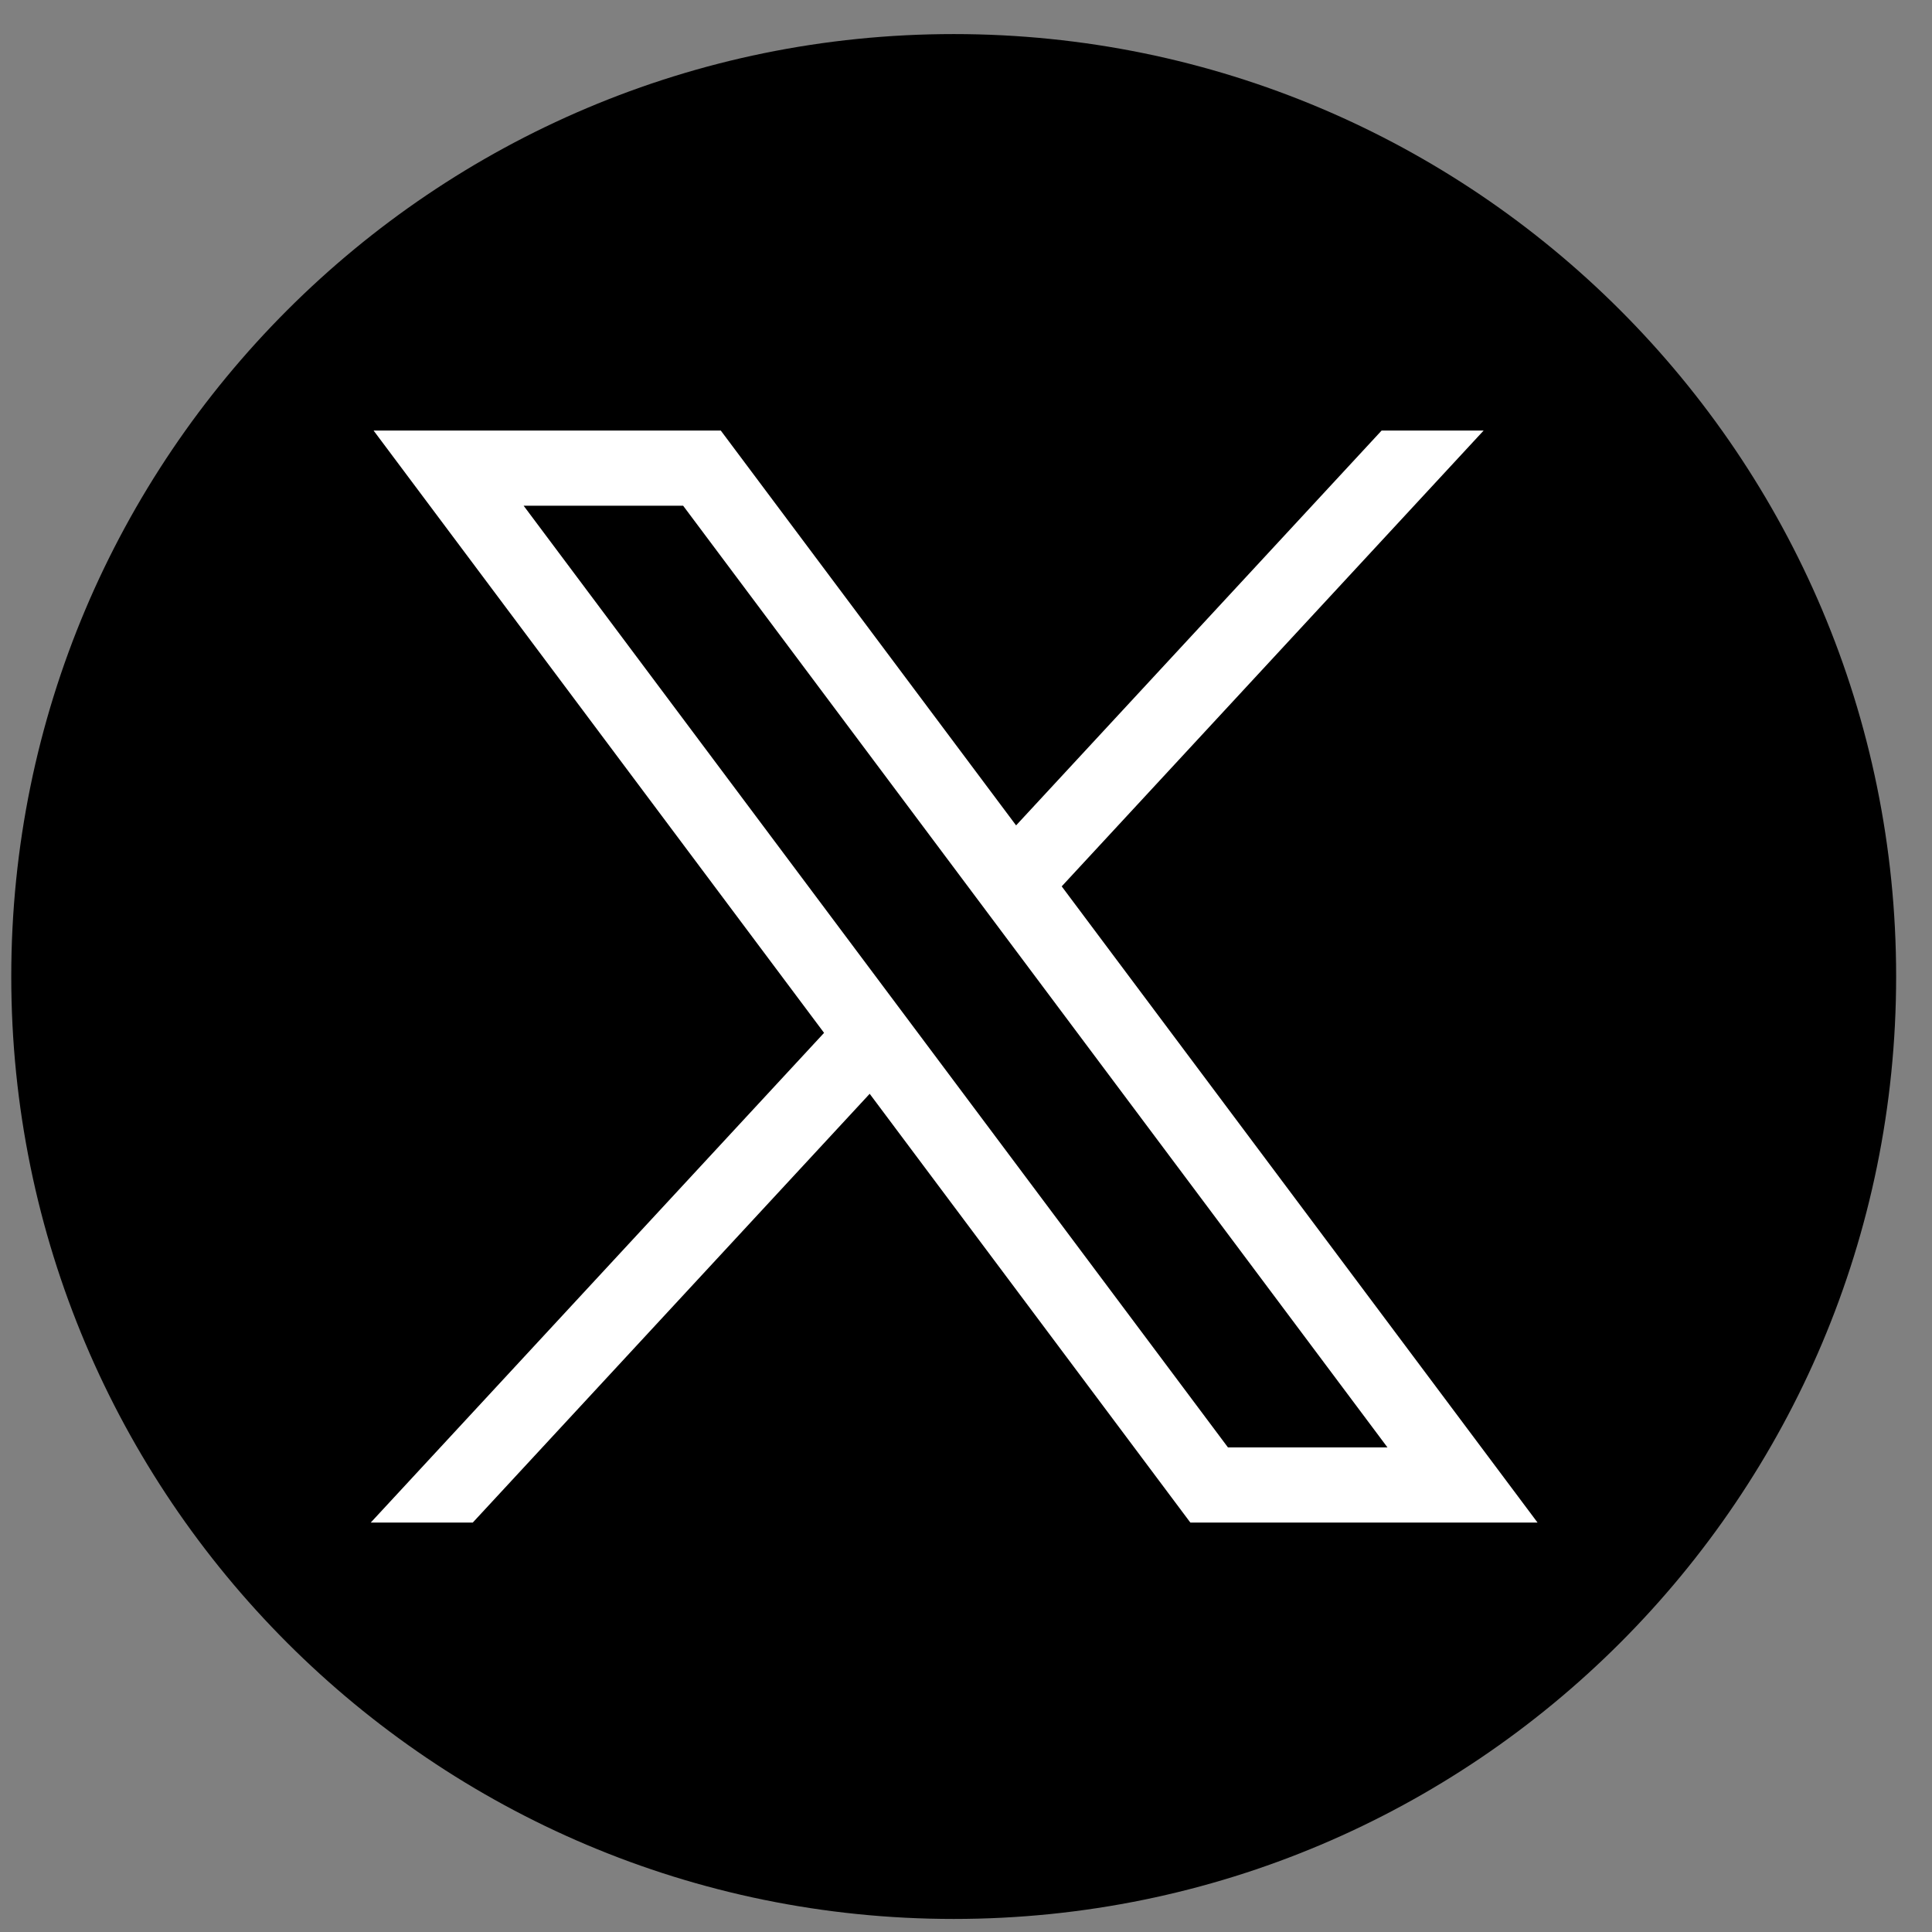 <svg width="41" height="41" viewBox="0 0 41 41" fill="none" xmlns="http://www.w3.org/2000/svg">
<rect x="0" y="0" width="41" height="41" fill="#808080" stroke="none"/>
<path d="M20.239 40.723C31.285 40.723 40.239 31.768 40.239 20.723C40.239 9.677 31.285 0.723 20.239 0.723C9.193 0.723 0.239 9.677 0.239 20.723C0.239 31.768 9.193 40.723 20.239 40.723Z" fill="black"/>
<path d="M7.928 9.137L17.488 21.919L7.868 32.311H10.033L18.456 23.212L25.261 32.311H32.629L22.531 18.81L31.485 9.137H29.32L21.563 17.516L15.296 9.137H7.928ZM11.112 10.732H14.497L29.444 30.716H26.059L11.112 10.732Z" fill="white"/>
</svg>

